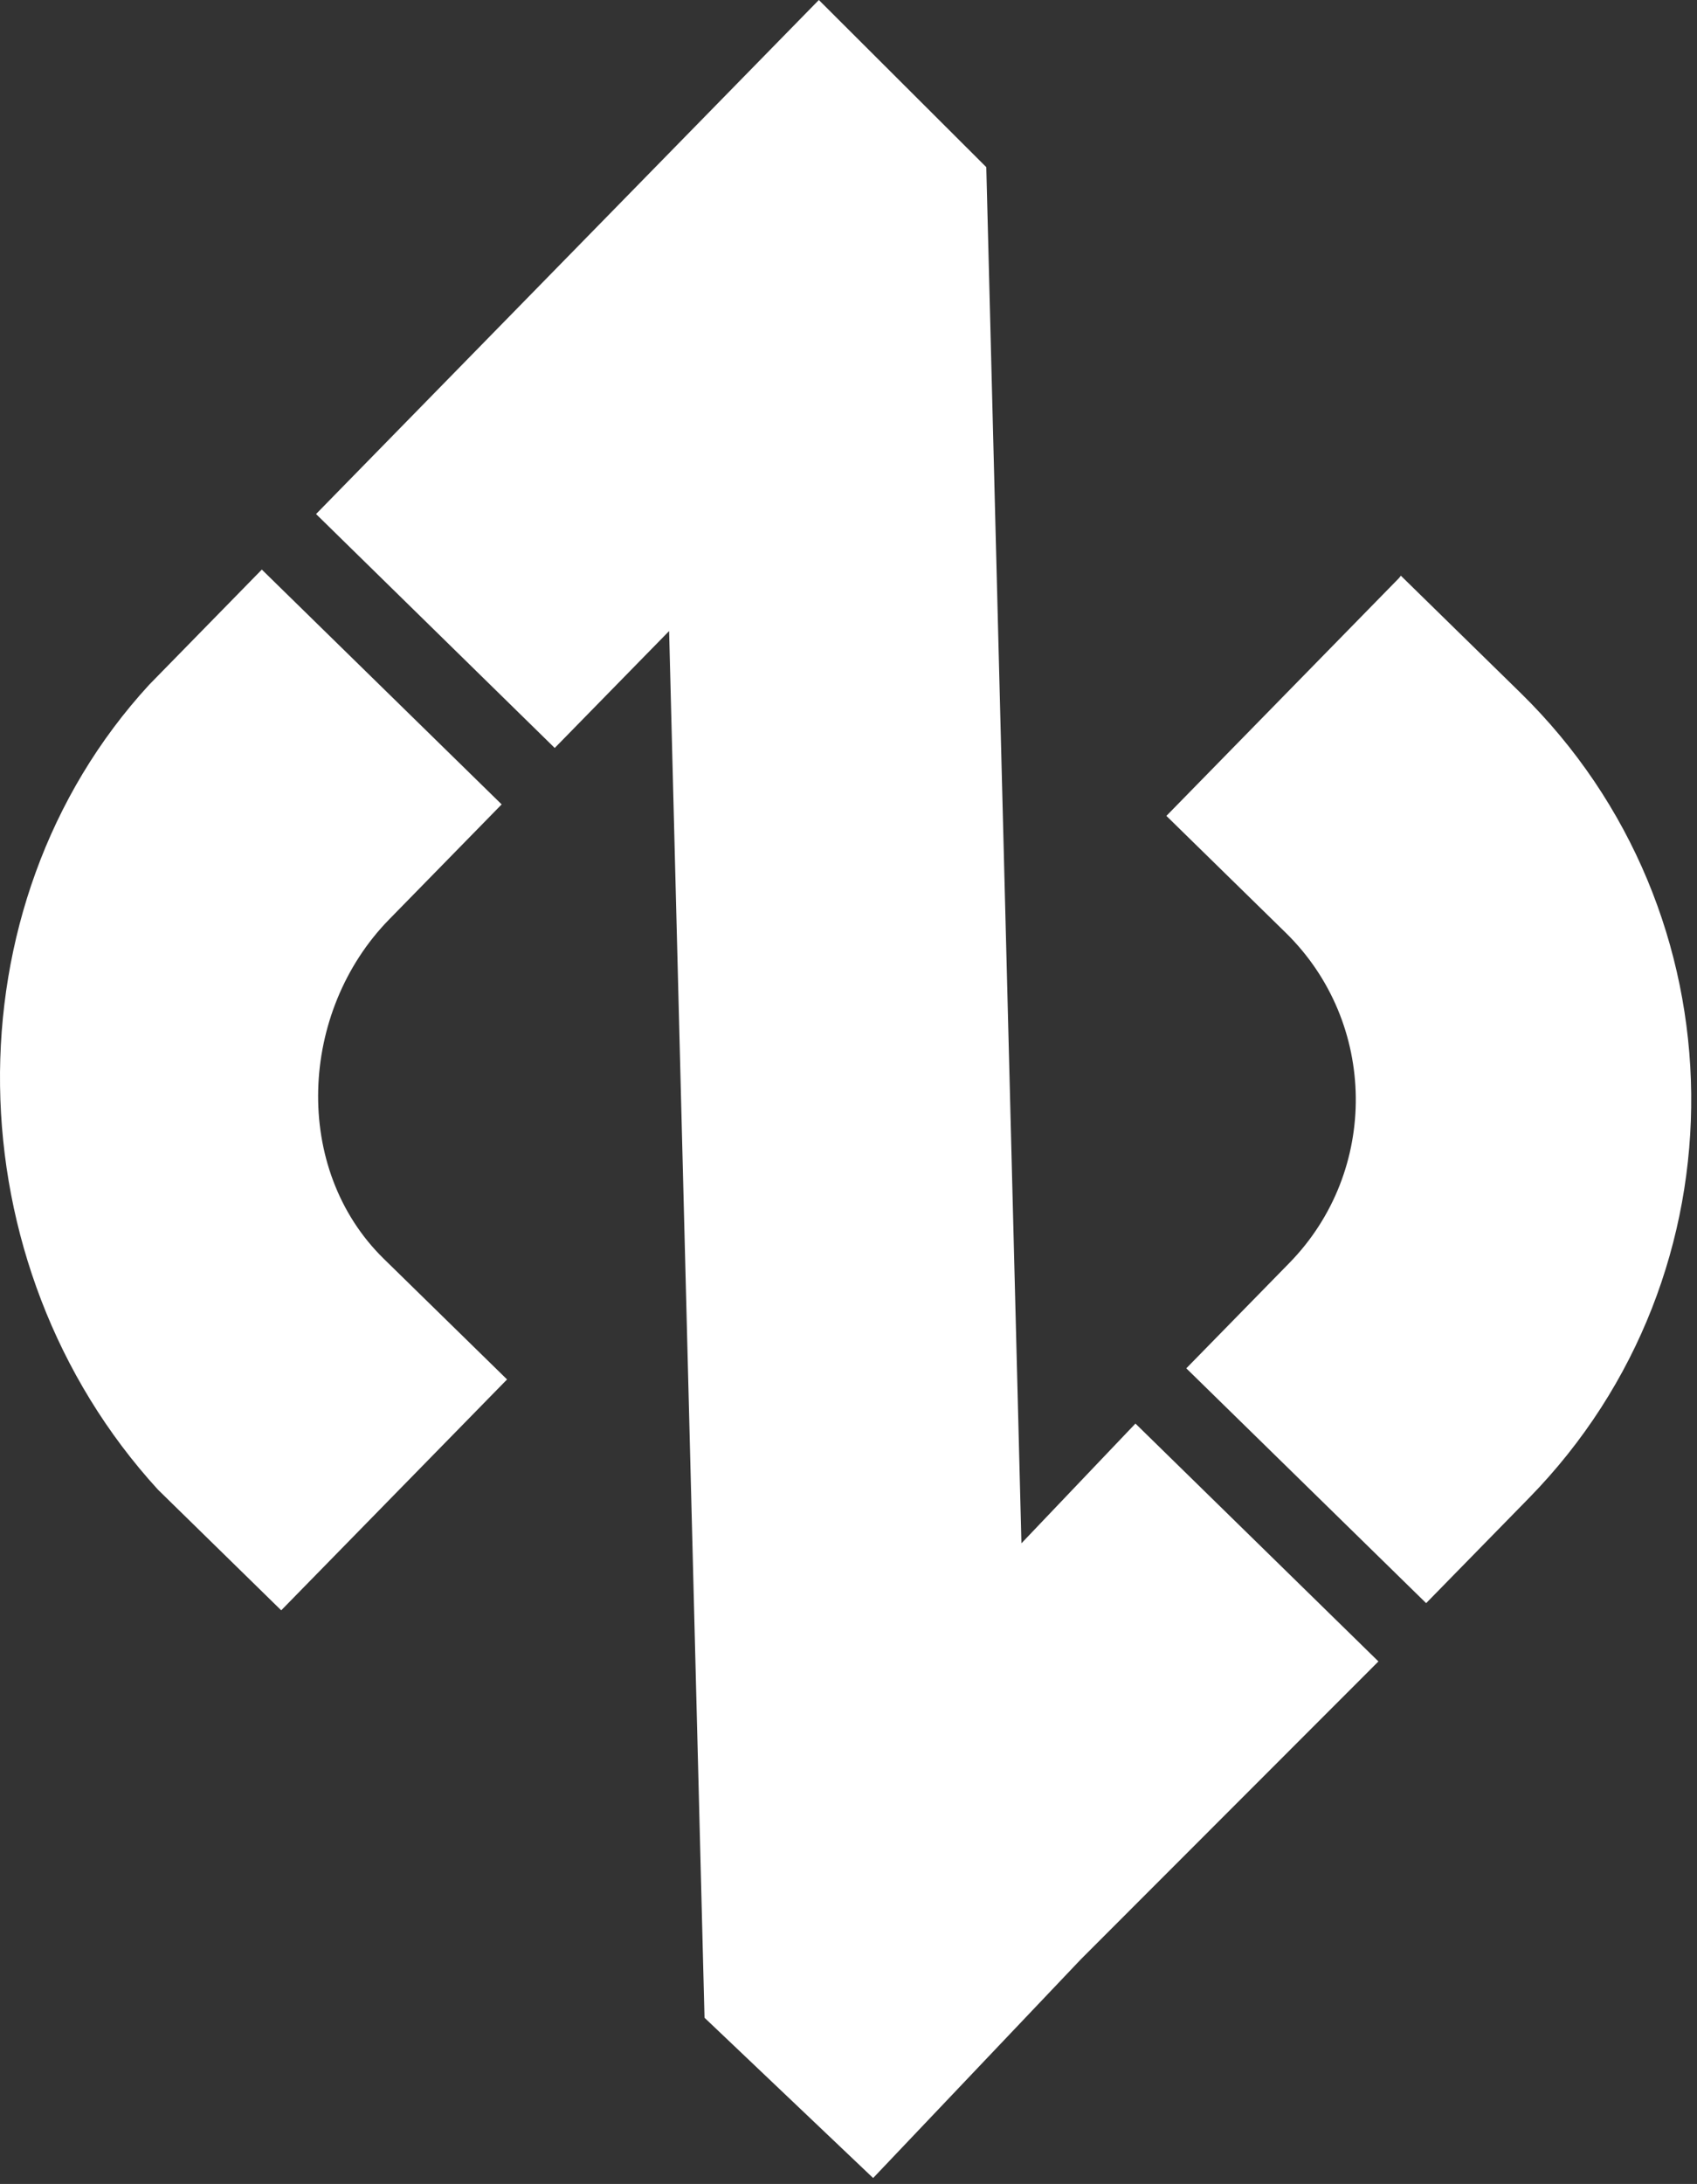 <svg xmlns="http://www.w3.org/2000/svg" width="220" height="283" viewBox="0 0 220 283" fill="none"><rect x="0" y="0" width="220" height="283" fill="#333333" stroke="none"/><path d="M113.193 282.234L140.129 253.886L178.7 215.293L147.2 184.469L132.419 199.987L127.863 21.659L106.156 0L40.973 66.611L71.915 96.924L86.744 81.772L91.334 261.464L113.193 282.234Z" fill="white"></path><path d="M49.756 163.119C37.831 151.448 38.772 131.074 50.443 119.147L65.035 104.236L33.943 73.808L19.35 88.718C-7.081 117.457 -6.176 163.894 20.48 193.036L36.457 208.67L65.735 178.751L49.756 163.119Z" fill="white"></path><path d="M197.112 89.773L181.61 74.603C181.519 74.708 181.455 74.817 181.355 74.922L151.211 105.725L166.683 120.868C178.609 132.538 178.818 151.737 167.147 163.665L153.792 177.311L184.886 207.74L198.242 194.093C226.692 165.02 226.185 118.221 197.112 89.773Z" fill="white"></path></svg>